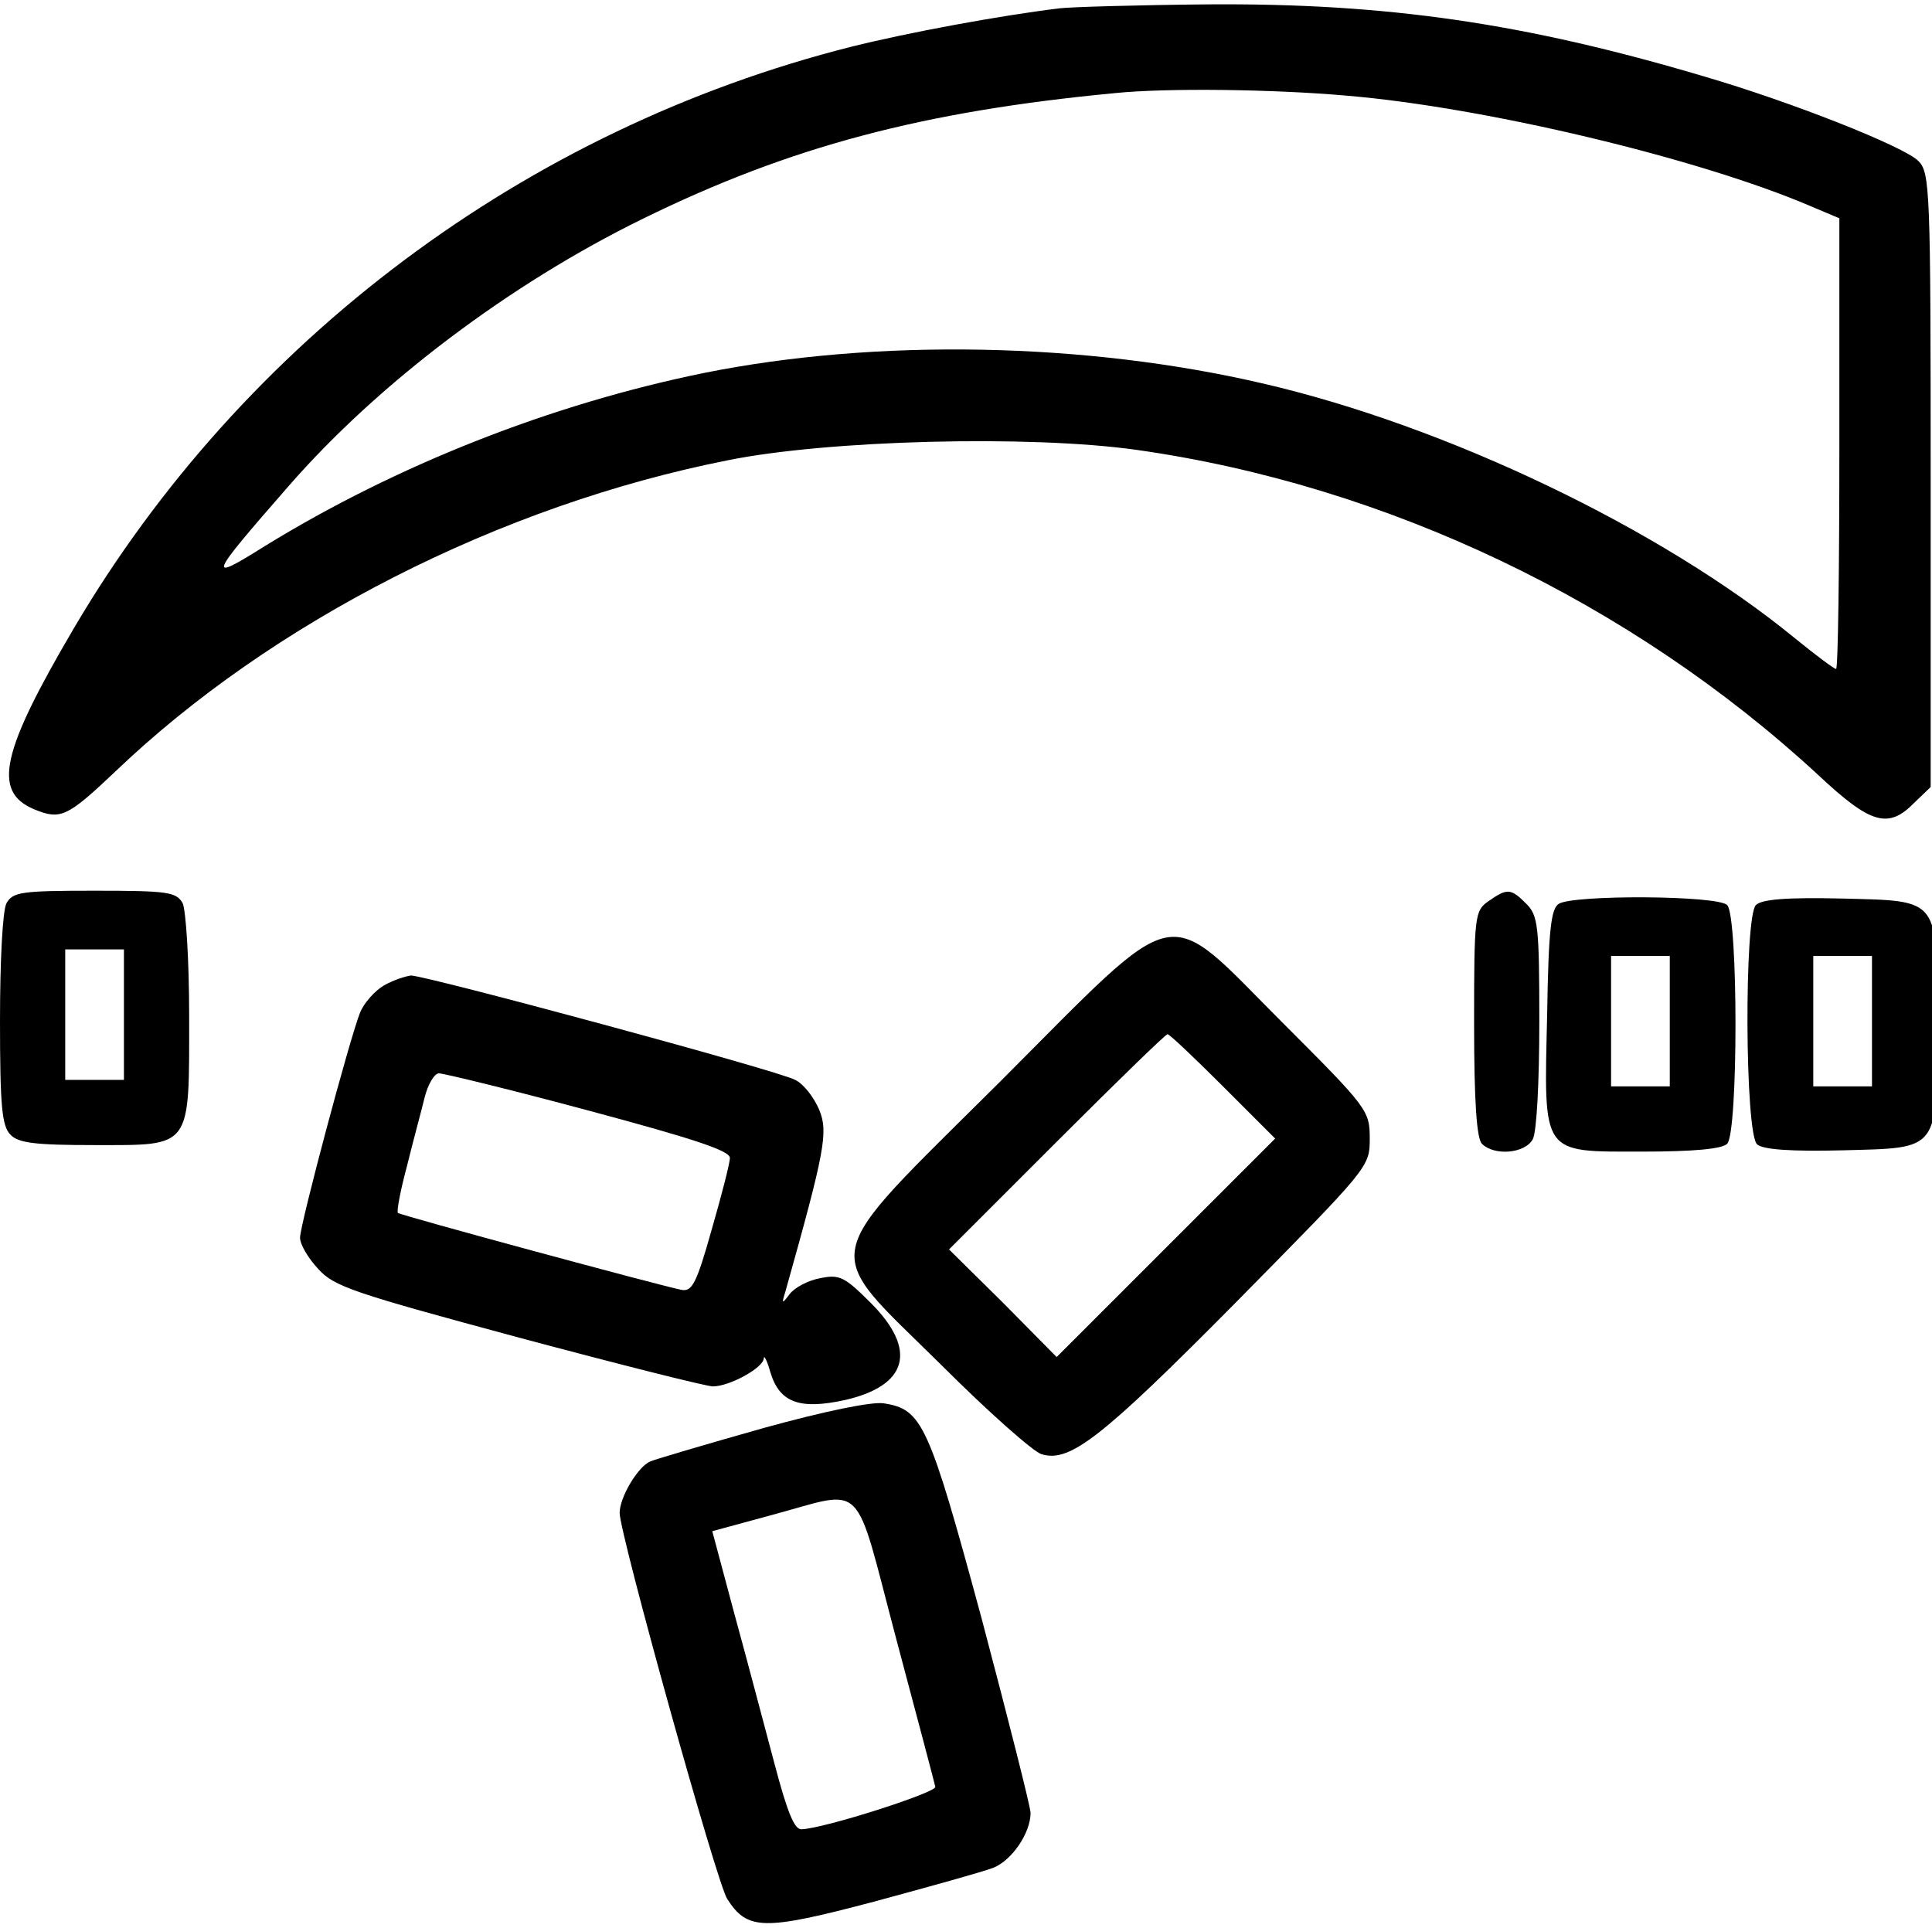 <?xml version="1.0" standalone="no"?>
<!DOCTYPE svg PUBLIC "-//W3C//DTD SVG 20010904//EN"
 "http://www.w3.org/TR/2001/REC-SVG-20010904/DTD/svg10.dtd">
<svg version="1.0" xmlns="http://www.w3.org/2000/svg"
 width="468pt" height="467pt" viewBox="0 0 468 467"
 preserveAspectRatio="xMidYMid meet">
<g transform="translate(0,467) scale(0.158,-0.158)"
fill="#000000" stroke="none">
<path d="M1625 2943 c-91 -11 -232 -37 -320 -59 -499 -126 -932 -450 -1192
-892 -111 -189 -125 -250 -61 -277 41 -17 51 -12 124 57 240 230 591 409 940
478 153 31 462 39 626 16 383 -54 758 -233 1045 -498 81 -76 108 -84 148 -43
l25 24 0 471 c0 447 -1 471 -19 489 -22 22 -193 90 -330 130 -273 81 -484 112
-759 110 -108 -1 -210 -4 -227 -6z m440 -134 c213 -18 539 -96 710 -169 l45
-19 0 -346 c0 -190 -2 -345 -5 -345 -3 0 -31 21 -63 47 -205 168 -535 326
-817 391 -271 63 -591 69 -855 16 -236 -48 -473 -142 -673 -265 -91 -57 -89
-51 36 92 137 157 338 309 542 409 226 111 430 165 725 193 79 8 242 6 355 -4z"/>
<path d="M10 1571 c-6 -11 -10 -88 -10 -180 0 -132 3 -162 16 -175 12 -13 39
-16 129 -16 150 0 145 -7 145 198 0 87 -5 162 -10 173 -10 17 -22 19 -135 19
-113 0 -125 -2 -135 -19z m180 -171 l0 -100 -45 0 -45 0 0 100 0 100 45 0 45
0 0 -100z"/>
<path d="M2282 1574 c-21 -15 -22 -21 -22 -188 0 -120 4 -176 12 -184 19 -19
66 -15 78 7 6 11 10 89 10 180 0 148 -2 163 -20 181 -24 24 -29 24 -58 4z"/>
<path d="M2390 1570 c-12 -7 -16 -40 -18 -170 -5 -217 -10 -210 146 -210 78 0
122 4 130 12 17 17 17 349 0 366 -15 15 -235 16 -258 2z m170 -180 l0 -100
-45 0 -45 0 0 100 0 100 45 0 45 0 0 -100z"/>
<path d="M2692 1568 c-18 -18 -17 -351 2 -367 9 -8 53 -11 132 -9 148 4 144
-3 144 193 0 196 5 189 -145 193 -85 2 -124 -1 -133 -10z m178 -178 l0 -100
-45 0 -45 0 0 100 0 100 45 0 45 0 0 -100z"/>
<path d="M1533 1297 c-284 -283 -277 -249 -90 -434 72 -72 142 -134 154 -137
43 -13 91 24 296 231 206 209 207 209 207 253 0 43 -3 47 -133 177 -186 186
-151 193 -434 -90z m342 -7 l80 -80 -168 -168 -167 -167 -82 83 -83 82 165
165 c91 91 167 165 170 165 3 0 41 -36 85 -80z"/>
<path d="M589 1445 c-14 -8 -31 -27 -37 -42 -16 -40 -92 -325 -92 -345 0 -10
12 -31 28 -48 24 -27 55 -37 307 -105 153 -41 288 -75 298 -75 25 0 77 28 78
43 0 6 5 -3 10 -21 14 -47 45 -58 114 -43 97 22 112 77 40 149 -40 40 -48 44
-77 38 -18 -3 -39 -14 -47 -24 -12 -16 -13 -16 -7 3 61 217 66 245 52 279 -8
19 -24 40 -37 46 -25 14 -566 160 -589 160 -8 -1 -27 -7 -41 -15z m313 -192
c164 -44 218 -62 217 -73 0 -8 -13 -58 -28 -110 -23 -82 -30 -95 -46 -92 -35
7 -430 114 -435 118 -2 3 4 35 14 72 9 37 22 84 27 105 5 20 15 37 22 37 7 0
110 -25 229 -57z"/>
<path d="M1170 766 c-85 -24 -163 -47 -173 -51 -19 -8 -47 -55 -47 -79 0 -32
149 -568 165 -592 31 -48 55 -49 225 -4 85 23 168 46 183 52 28 11 57 53 57
84 0 9 -34 143 -75 298 -81 299 -91 321 -150 330 -18 3 -91 -12 -185 -38z
m204 -323 c32 -120 59 -222 60 -227 1 -9 -171 -64 -205 -65 -11 -1 -22 26 -42
102 -15 56 -42 159 -61 228 l-34 127 92 25 c145 39 124 59 190 -190z"/>
</g>
</svg>
